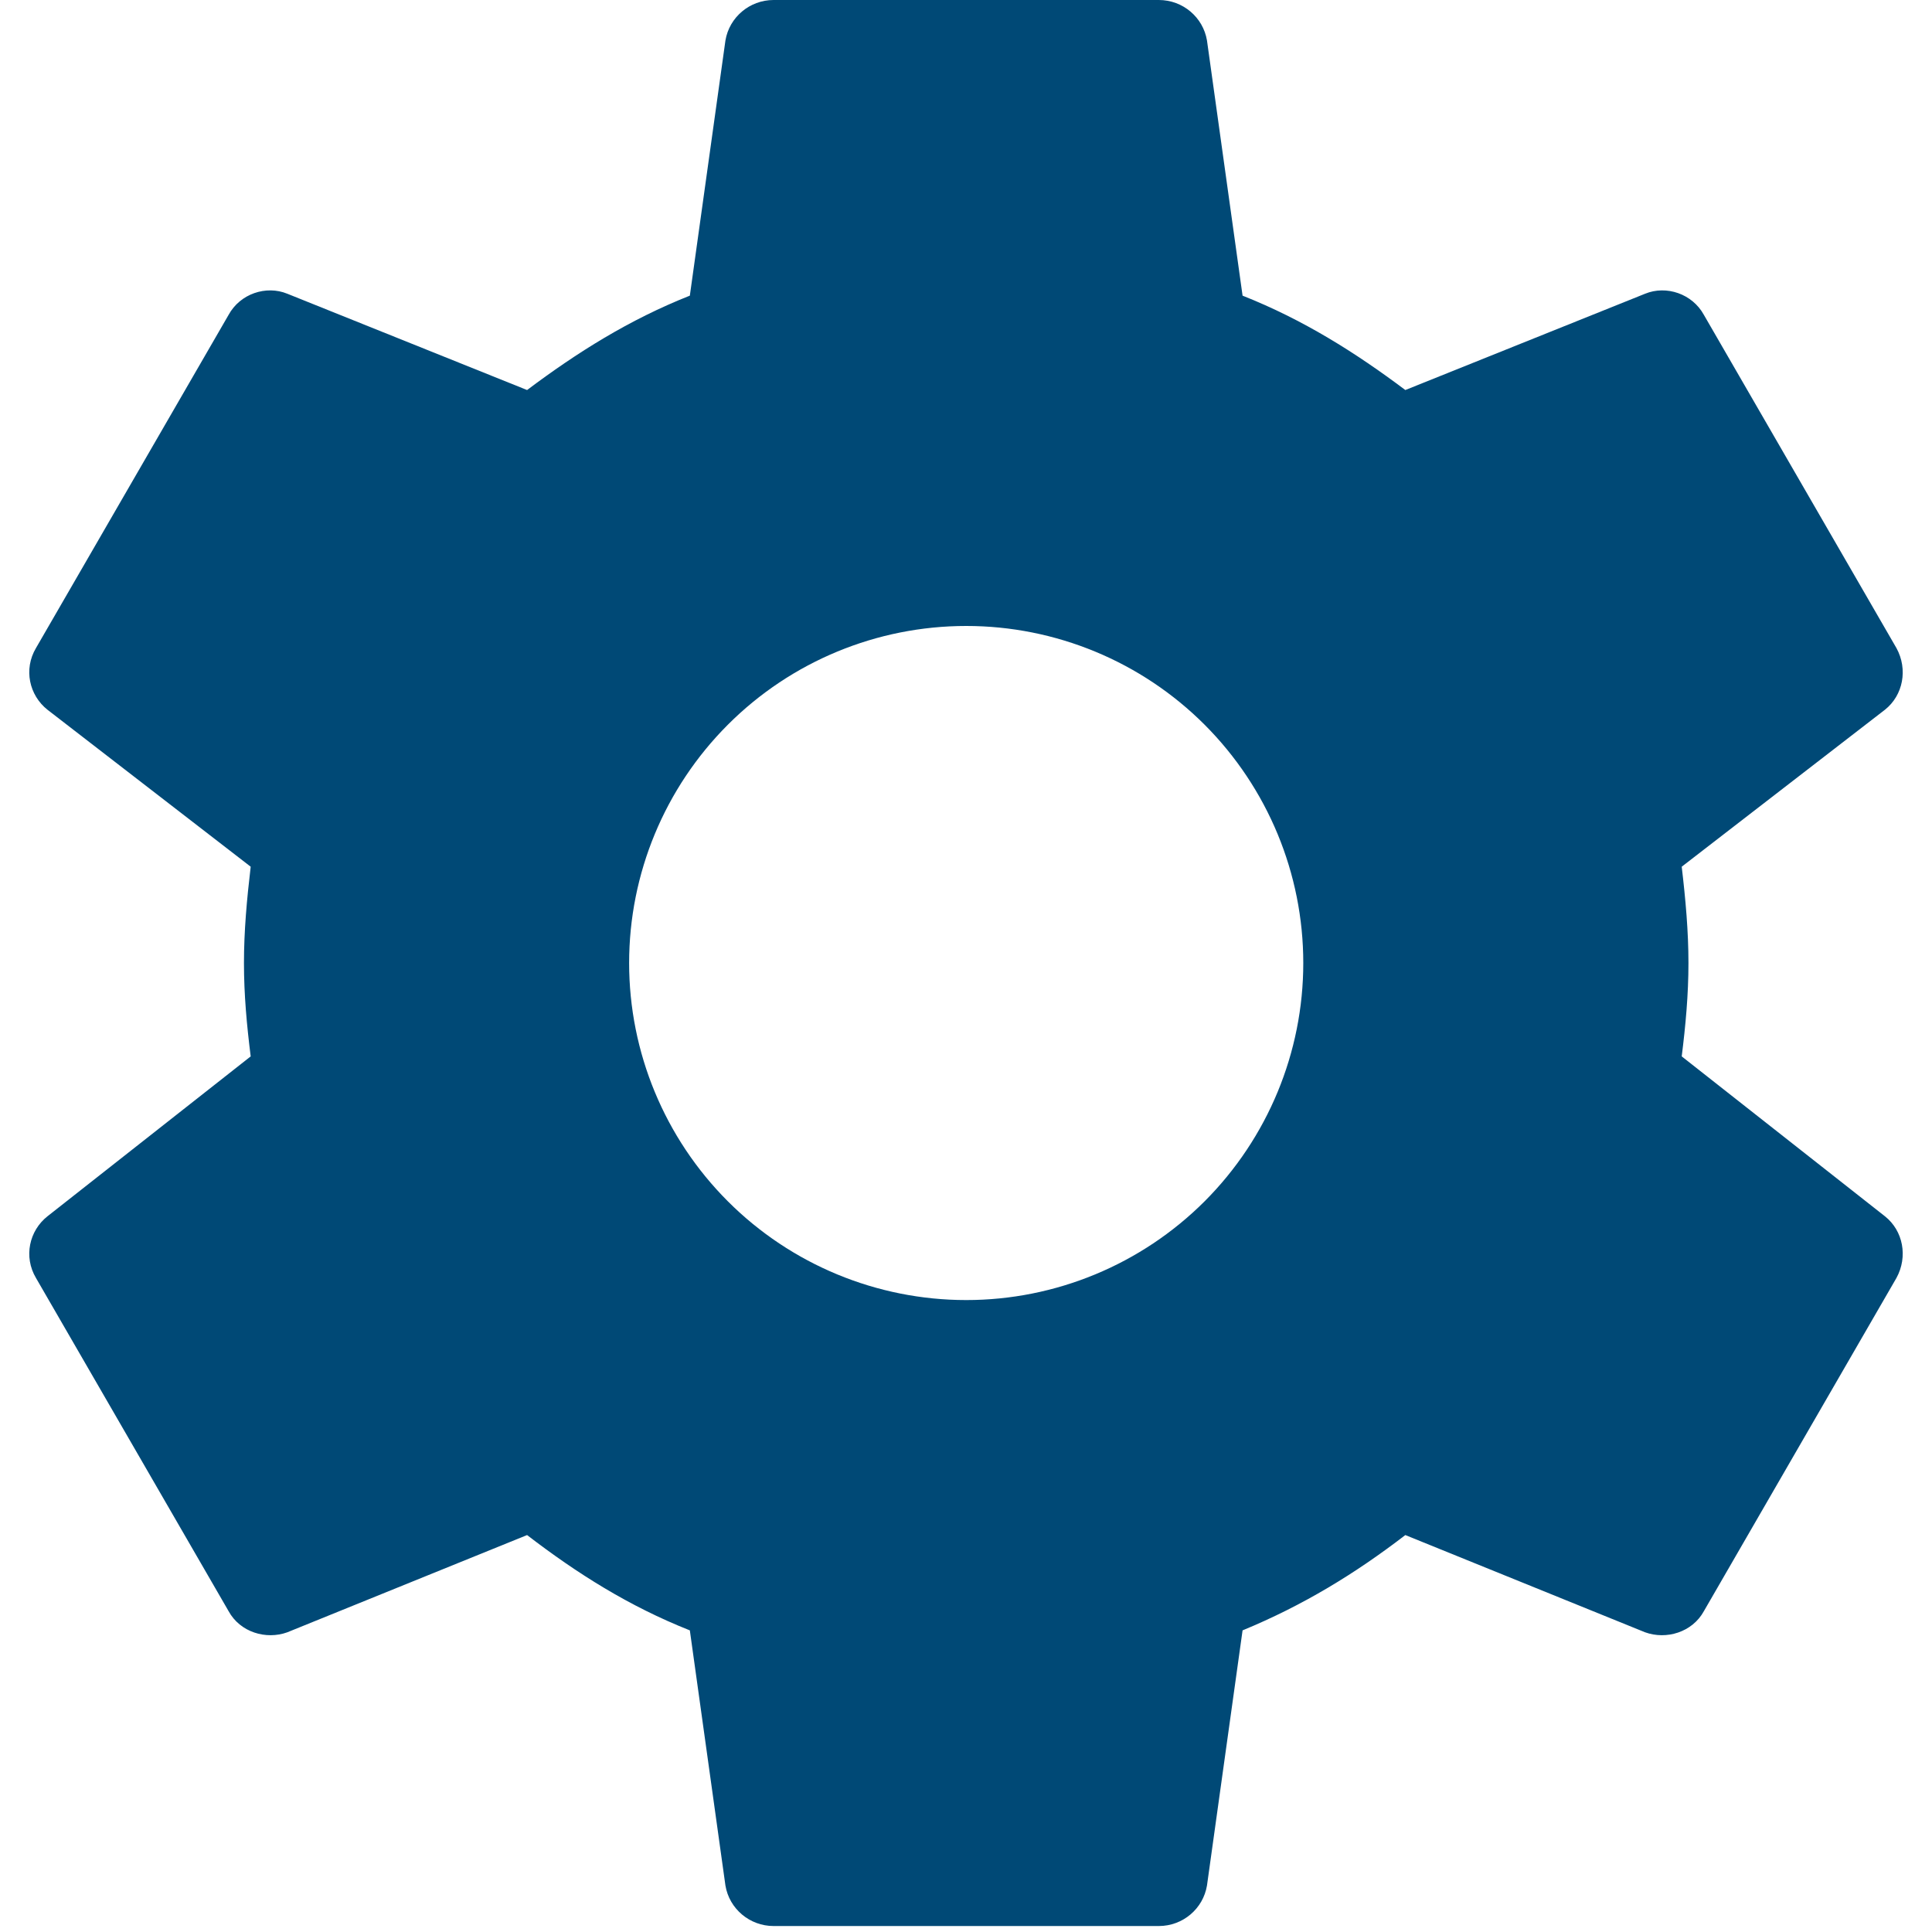 <svg width="33" height="33" viewBox="0 0 33 33" fill="none" xmlns="http://www.w3.org/2000/svg">
<path d="M16.504 22.206C14.977 22.206 13.512 21.599 12.433 20.52C11.353 19.44 10.746 17.976 10.746 16.449C10.746 14.922 11.353 13.458 12.433 12.378C13.512 11.298 14.977 10.692 16.504 10.692C18.03 10.692 19.495 11.298 20.575 12.378C21.654 13.458 22.261 14.922 22.261 16.449C22.261 17.976 21.654 19.44 20.575 20.52C19.495 21.599 18.03 22.206 16.504 22.206ZM28.725 18.044C28.791 17.518 28.84 16.992 28.84 16.449C28.84 15.906 28.791 15.363 28.725 14.804L32.196 12.123C32.508 11.876 32.591 11.432 32.393 11.07L29.104 5.379C28.906 5.017 28.462 4.869 28.1 5.017L24.004 6.662C23.149 6.02 22.261 5.461 21.224 5.05L20.616 0.691C20.55 0.296 20.205 0 19.793 0H13.214C12.803 0 12.457 0.296 12.391 0.691L11.783 5.05C10.746 5.461 9.858 6.02 9.003 6.662L4.907 5.017C4.545 4.869 4.101 5.017 3.904 5.379L0.614 11.07C0.4 11.432 0.499 11.876 0.811 12.123L4.282 14.804C4.216 15.363 4.167 15.906 4.167 16.449C4.167 16.992 4.216 17.518 4.282 18.044L0.811 20.775C0.499 21.022 0.4 21.466 0.614 21.828L3.904 27.519C4.101 27.881 4.545 28.012 4.907 27.881L9.003 26.22C9.858 26.877 10.746 27.437 11.783 27.848L12.391 32.207C12.457 32.602 12.803 32.898 13.214 32.898H19.793C20.205 32.898 20.55 32.602 20.616 32.207L21.224 27.848C22.261 27.42 23.149 26.877 24.004 26.22L28.1 27.881C28.462 28.012 28.906 27.881 29.104 27.519L32.393 21.828C32.591 21.466 32.508 21.022 32.196 20.775L28.725 18.044Z" fill="#004976"/>
</svg>
